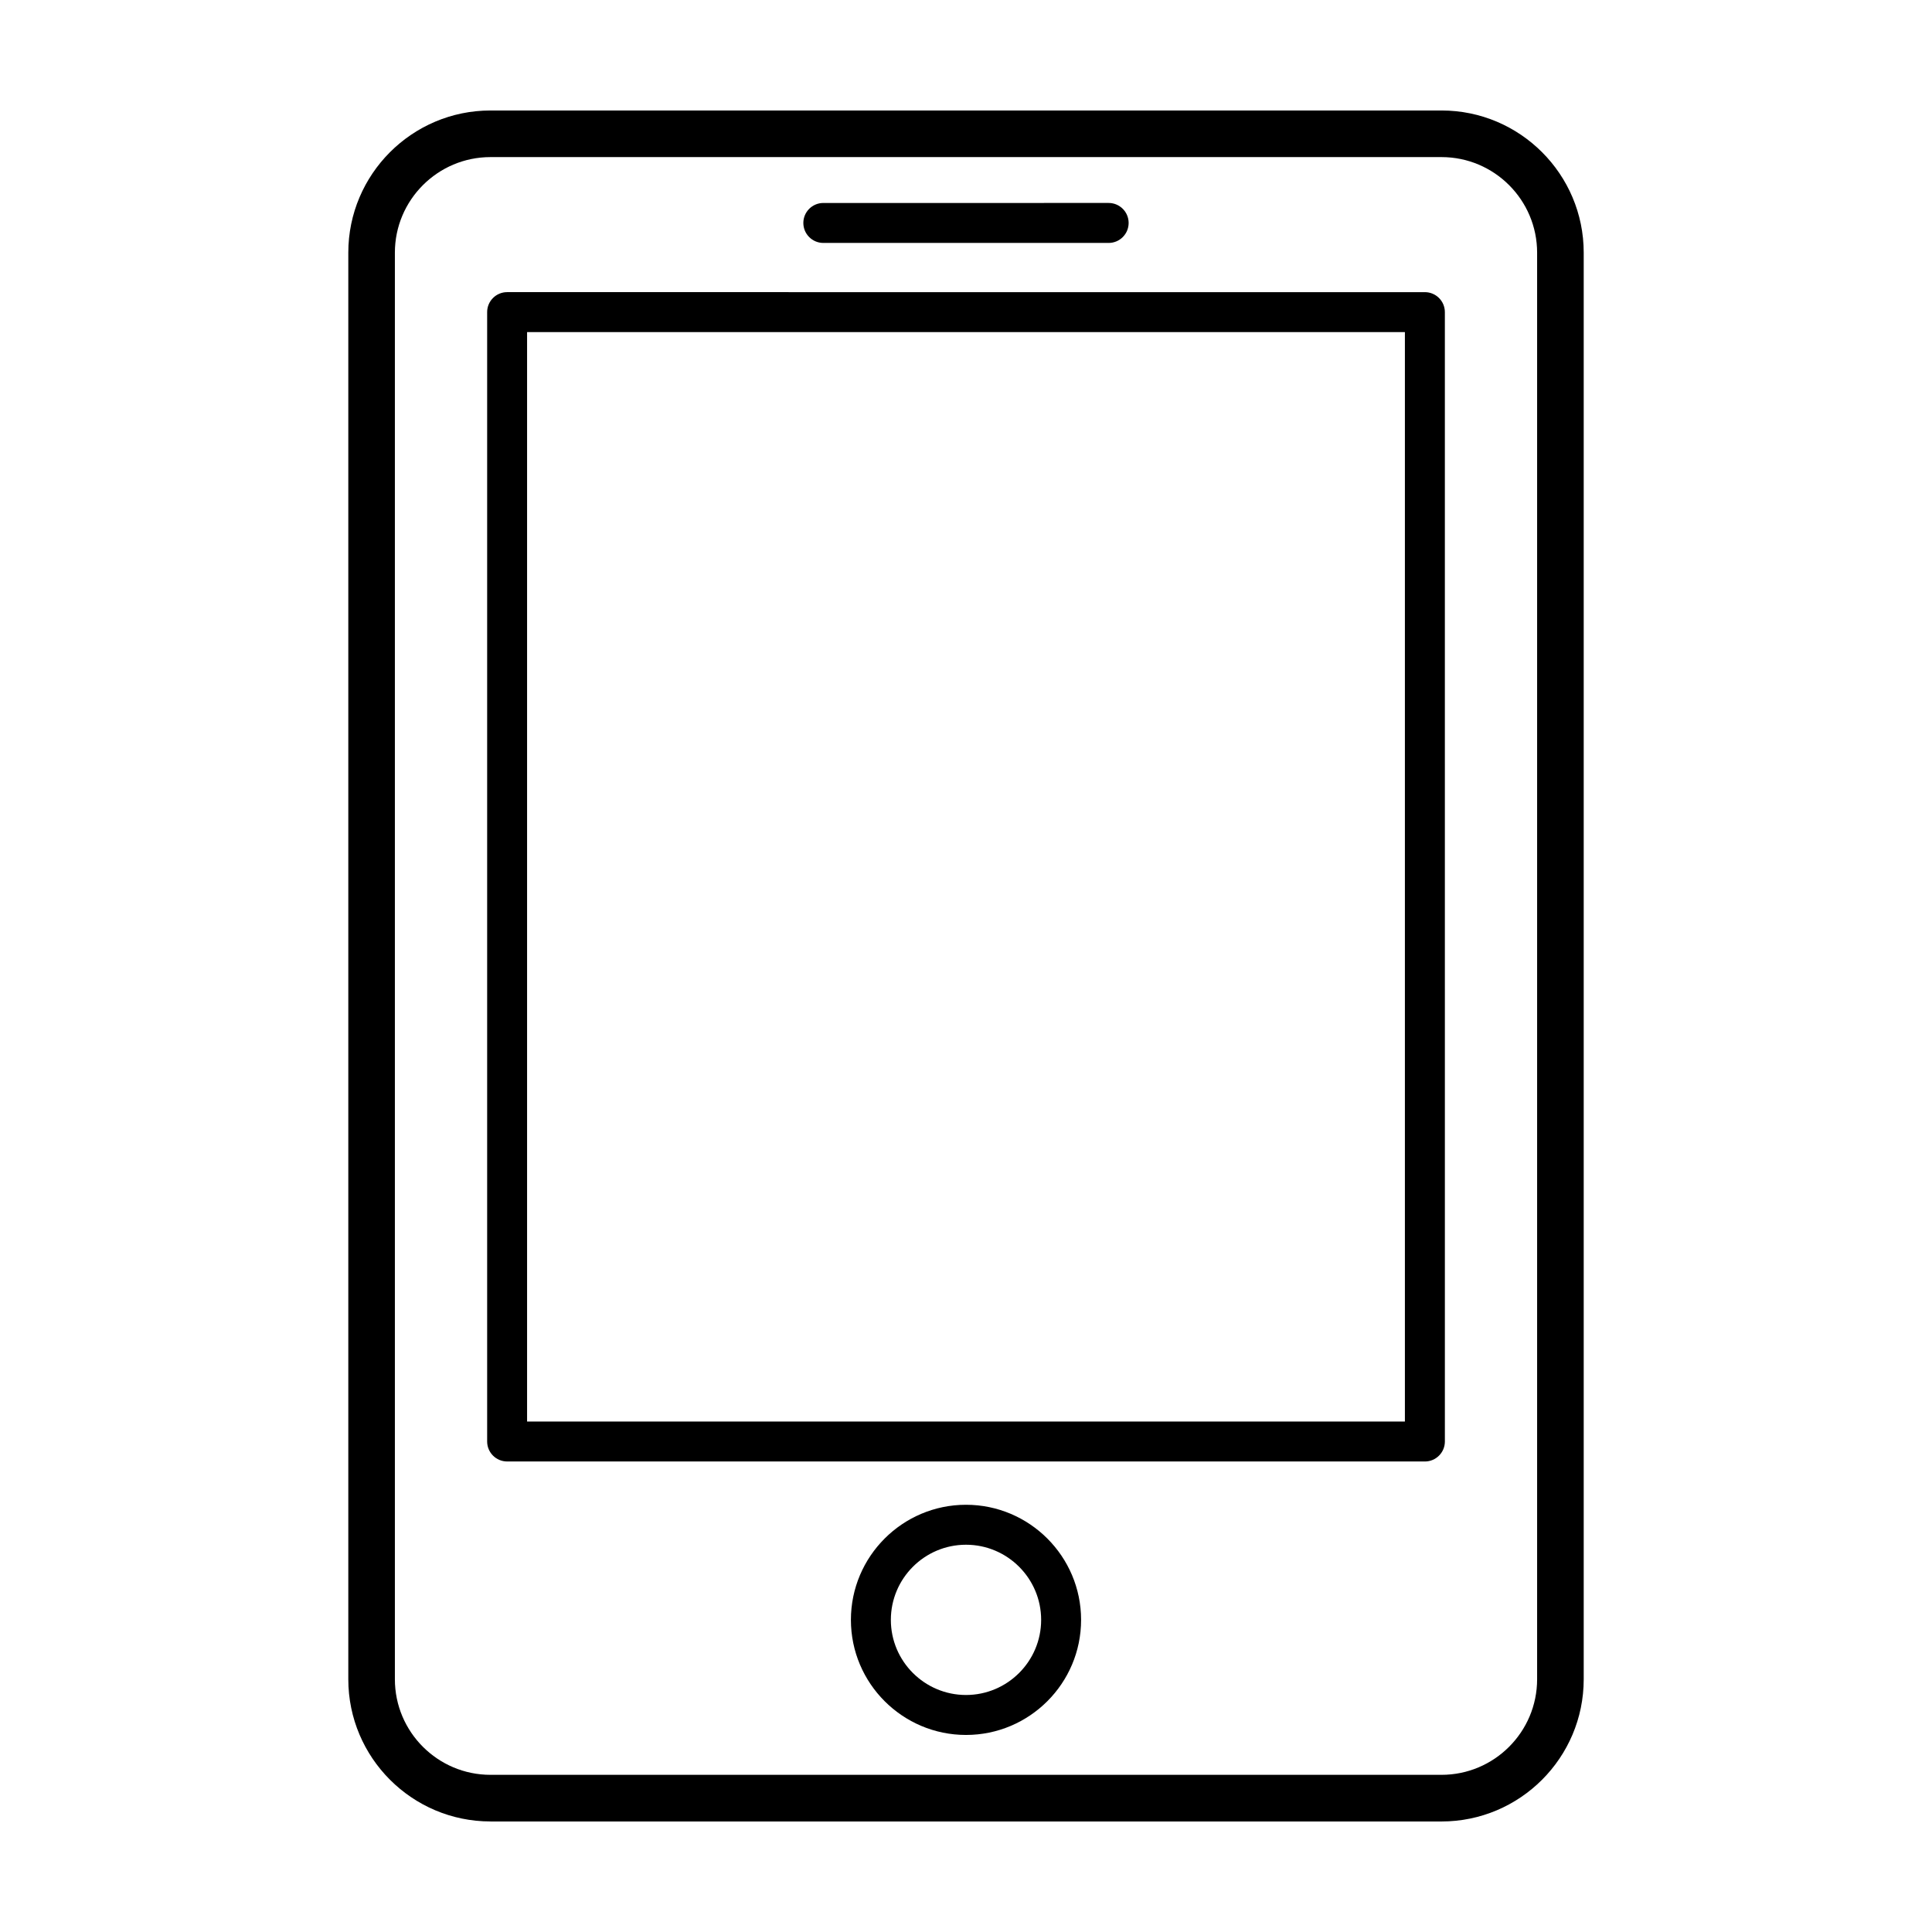 <?xml version="1.0" encoding="UTF-8"?>
<!-- Uploaded to: SVG Repo, www.svgrepo.com, Generator: SVG Repo Mixer Tools -->
<svg fill="#000000" width="800px" height="800px" version="1.1" viewBox="144 144 512 512" xmlns="http://www.w3.org/2000/svg">
 <g>
  <path d="m273.98 626.71h252.04c20.777 0 37.68-16.902 37.68-37.68v-378.07c0.008-20.777-16.898-37.68-37.676-37.68h-252.04c-20.777 0-37.68 16.902-37.68 37.68v378.06c0 20.781 16.902 37.684 37.68 37.684zm-25.332-415.75c0-13.965 11.367-25.328 25.332-25.328h252.04c13.965 0 25.332 11.359 25.332 25.328v378.06c0 13.965-11.367 25.328-25.332 25.328h-252.04c-13.965 0-25.332-11.359-25.332-25.328z"/>
  <path d="m400 542.78c-16.816 0-30.5 13.688-30.5 30.504s13.684 30.496 30.5 30.496 30.5-13.68 30.5-30.496-13.684-30.504-30.5-30.504zm0 50.41c-10.977 0-19.914-8.922-19.914-19.906s8.934-19.914 19.914-19.914c10.984 0 19.914 8.934 19.914 19.914 0 10.984-8.938 19.906-19.914 19.906z"/>
  <path d="m278.39 531.31h243.22c2.922 0 5.297-2.371 5.297-5.297l-0.004-299.3c0-2.922-2.371-5.289-5.297-5.289l-243.21-0.004c-2.922 0-5.297 2.367-5.297 5.289v299.3c0 2.93 2.375 5.297 5.297 5.297zm5.293-299.3h232.63v288.71h-232.63z"/>
  <path d="m362.19 208.38h75.613c2.922 0 5.297-2.367 5.297-5.297 0-2.922-2.371-5.297-5.297-5.297l-75.613 0.004c-2.922 0-5.297 2.371-5.297 5.297 0.004 2.926 2.375 5.293 5.297 5.293z"/>
 </g>
</svg>